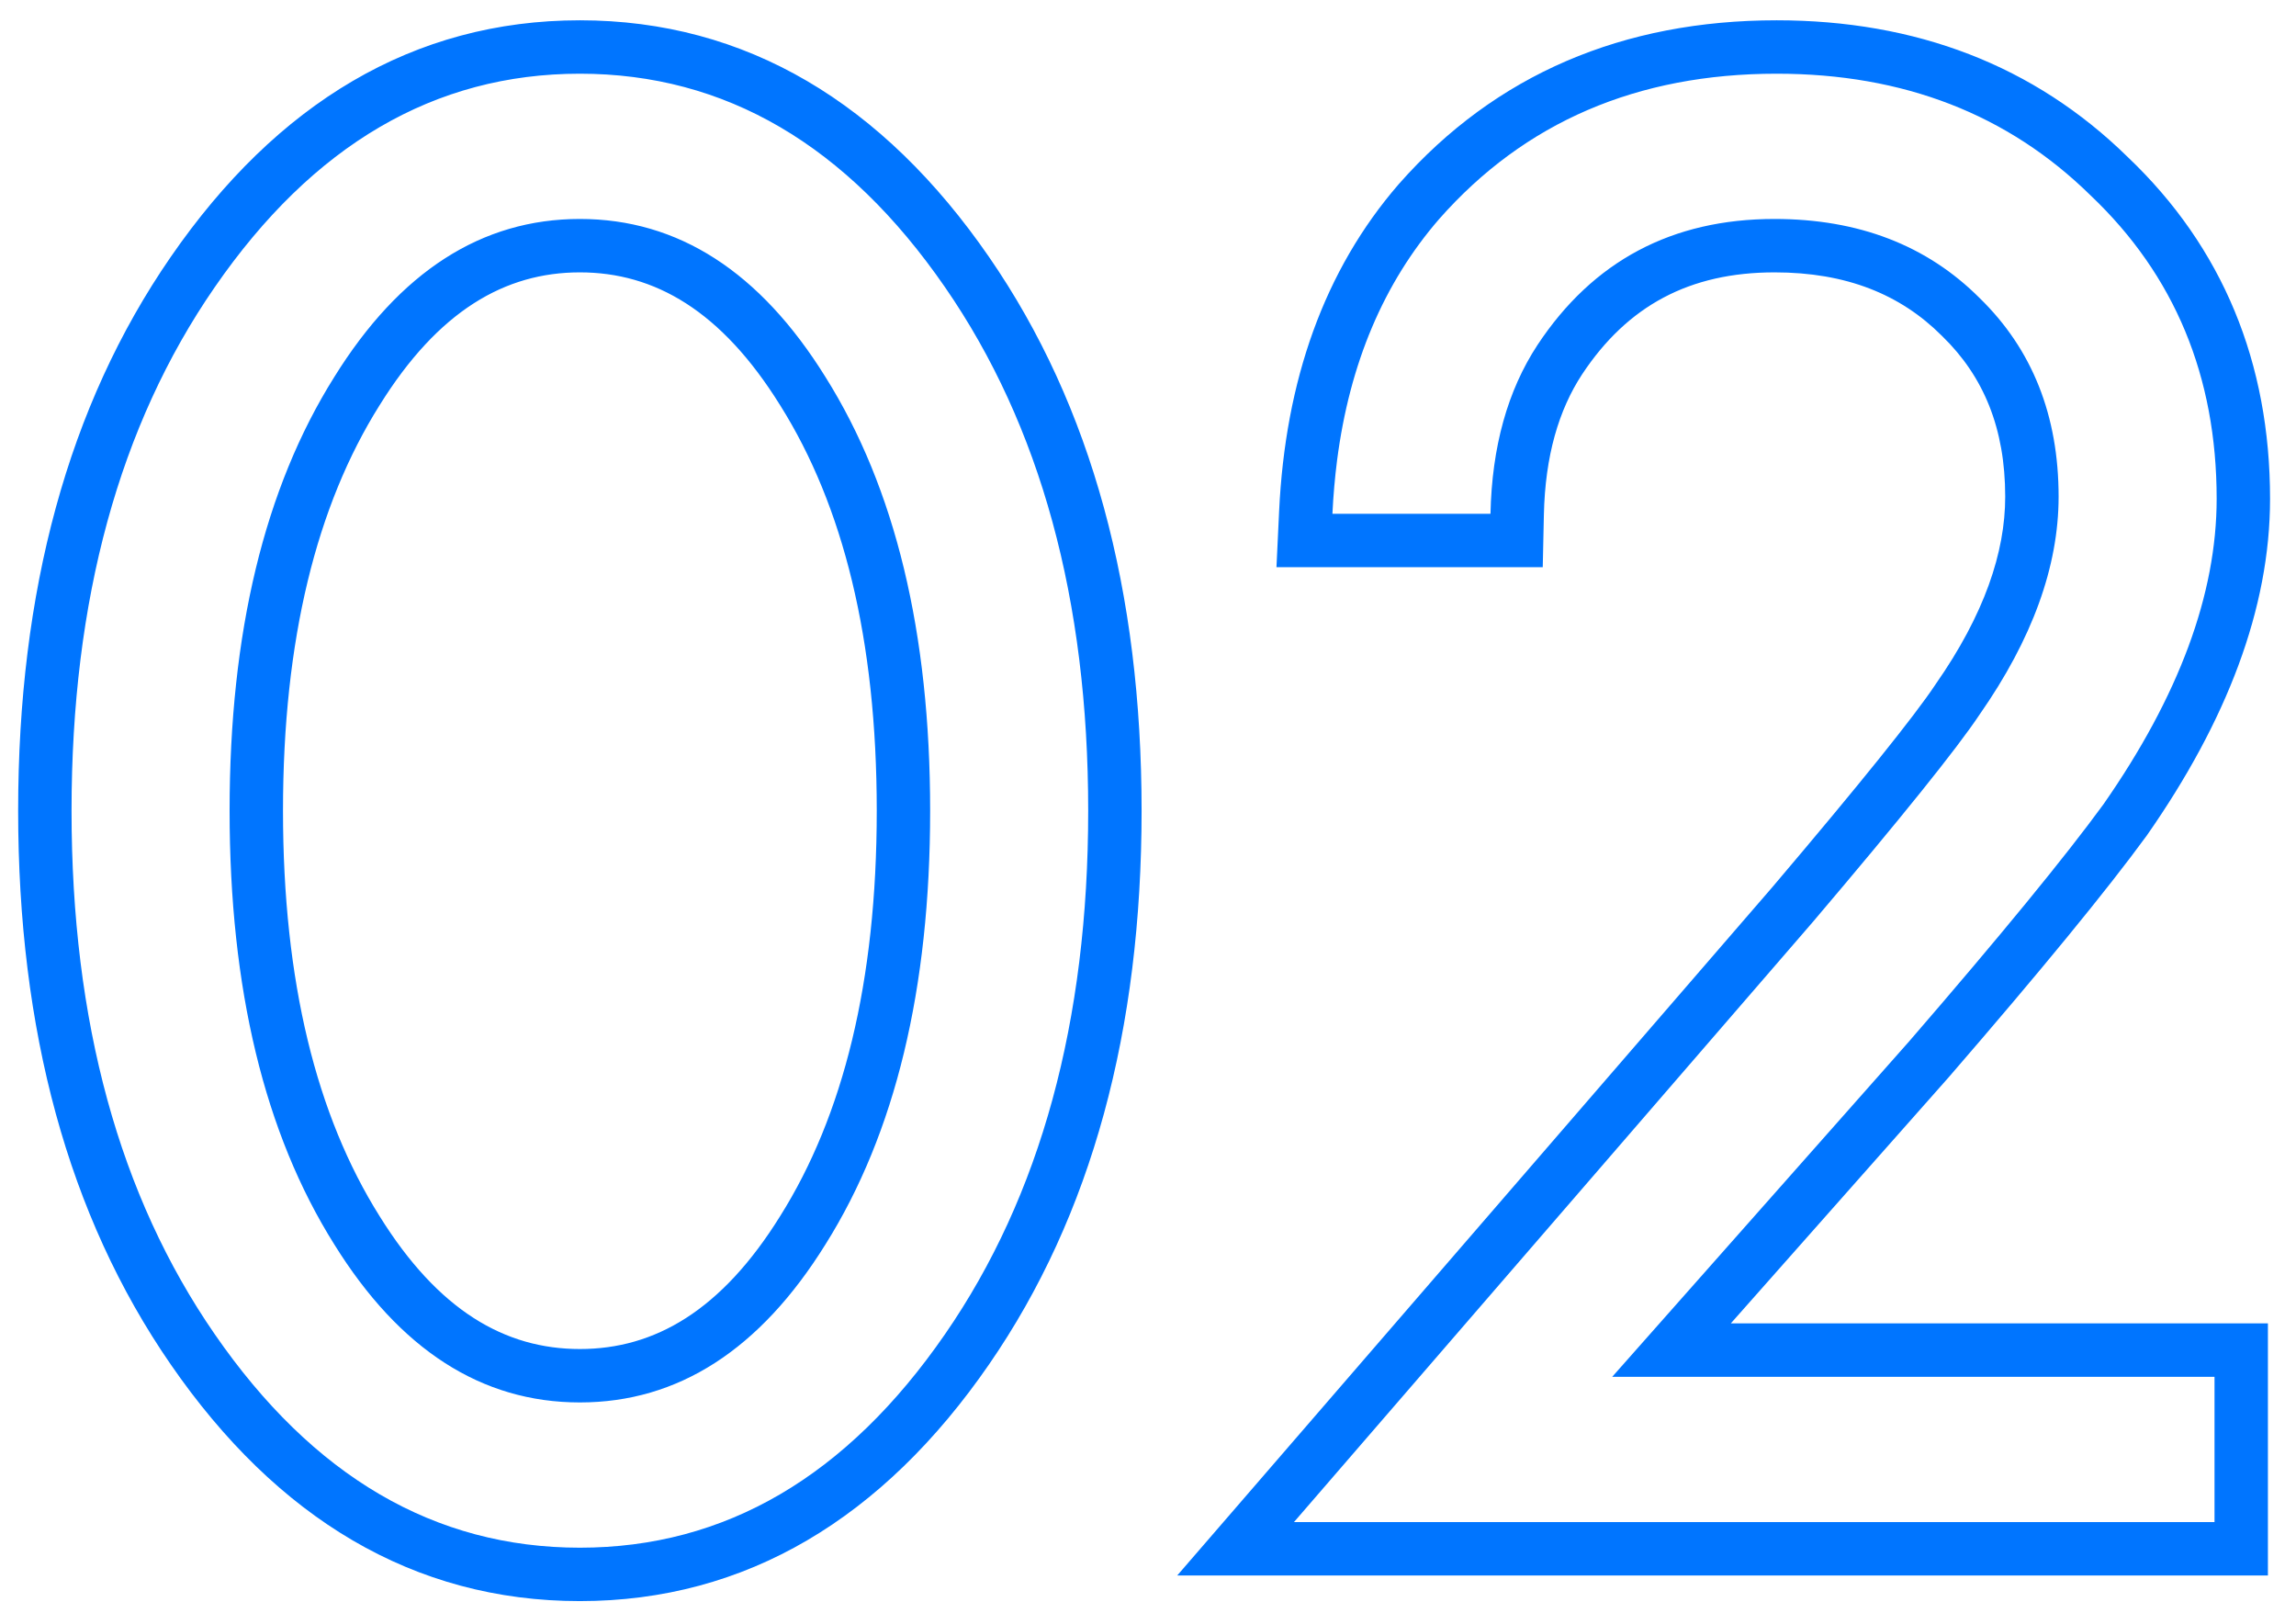 <?xml version="1.0" encoding="UTF-8"?> <svg xmlns="http://www.w3.org/2000/svg" width="86" height="60" viewBox="0 0 86 60" fill="none"> <path fill-rule="evenodd" clip-rule="evenodd" d="M29.221 15.176C27.023 11.64 24.523 10.2 21.72 10.2C18.916 10.2 16.416 11.64 14.218 15.176L14.213 15.184C11.86 18.93 10.6 23.94 10.6 30.36C10.6 36.78 11.86 41.789 14.213 45.536L14.218 45.544C16.416 49.08 18.916 50.52 21.72 50.52C24.523 50.52 27.023 49.08 29.221 45.544L29.226 45.536C31.58 41.789 32.84 36.78 32.84 30.36C32.84 23.94 31.58 18.93 29.226 15.184L29.221 15.176ZM37.046 51.096C33.074 56.852 27.949 59.96 21.72 59.96C15.491 59.96 10.365 56.852 6.394 51.096C2.537 45.512 0.68 38.555 0.68 30.36C0.68 22.165 2.537 15.208 6.394 9.624M6.394 9.624C10.365 3.869 15.491 0.76 21.72 0.76C27.949 0.76 33.074 3.868 37.046 9.624C40.902 15.208 42.76 22.165 42.76 30.36C42.76 38.555 40.902 45.512 37.046 51.096M30.92 14.12C28.466 10.173 25.4 8.2 21.72 8.2C18.04 8.2 14.973 10.173 12.52 14.12C9.906 18.28 8.6 23.693 8.6 30.36C8.6 37.027 9.906 42.44 12.52 46.6C14.973 50.547 18.04 52.52 21.72 52.52C25.4 52.52 28.466 50.547 30.92 46.6C33.533 42.44 34.84 37.027 34.84 30.36C34.84 23.693 33.533 18.28 30.92 14.12ZM84.948 59H44.095L66.384 33.225C66.386 33.223 66.388 33.221 66.39 33.218C69.711 29.307 71.708 26.815 72.484 25.651L72.496 25.633L72.508 25.615C74.321 23.018 75.108 20.691 75.108 18.6C75.108 16.038 74.298 14.096 72.754 12.594L72.744 12.584L72.734 12.574C71.185 11.025 69.159 10.2 66.468 10.2C63.287 10.2 60.961 11.447 59.259 14.02C58.388 15.348 57.875 17.067 57.828 19.283L57.786 21.24H47.812L47.911 19.146C48.141 14.262 49.592 10.123 52.398 6.889L52.403 6.883L52.409 6.877C56.022 2.782 60.8 0.76 66.548 0.76C71.759 0.76 76.196 2.446 79.698 5.882C83.259 9.268 85.028 13.586 85.028 18.68C85.028 22.792 83.403 27 80.429 31.264L80.417 31.282L80.404 31.299C78.912 33.343 76.44 36.356 73.021 40.308L73.014 40.317L64.83 49.56H84.948V59ZM60.388 51.56L71.508 39C74.922 35.053 77.348 32.093 78.788 30.12C81.615 26.067 83.028 22.253 83.028 18.68C83.028 14.093 81.455 10.307 78.308 7.32C75.215 4.28 71.295 2.76 66.548 2.76C61.322 2.76 57.108 4.573 53.908 8.2C51.827 10.599 50.551 13.612 50.082 17.24C49.999 17.887 49.941 18.554 49.908 19.24H55.828C55.882 16.733 56.468 14.627 57.588 12.92C59.668 9.773 62.628 8.2 66.468 8.2C69.615 8.2 72.175 9.187 74.148 11.16C76.122 13.08 77.108 15.56 77.108 18.6C77.108 21.213 76.122 23.933 74.148 26.76C73.295 28.04 71.215 30.627 67.908 34.52L48.468 57H82.948V51.56H60.388ZM21.72 57.96C27.16 57.96 31.72 55.293 35.4 49.96C38.973 44.787 40.76 38.253 40.76 30.36C40.76 22.467 38.973 15.933 35.4 10.76C31.72 5.427 27.16 2.76 21.72 2.76C16.28 2.76 11.72 5.427 8.04 10.76C4.466 15.933 2.68 22.467 2.68 30.36C2.68 38.253 4.466 44.787 8.04 49.96C11.72 55.293 16.28 57.96 21.72 57.96Z" fill="#0075FF"></path> </svg> 